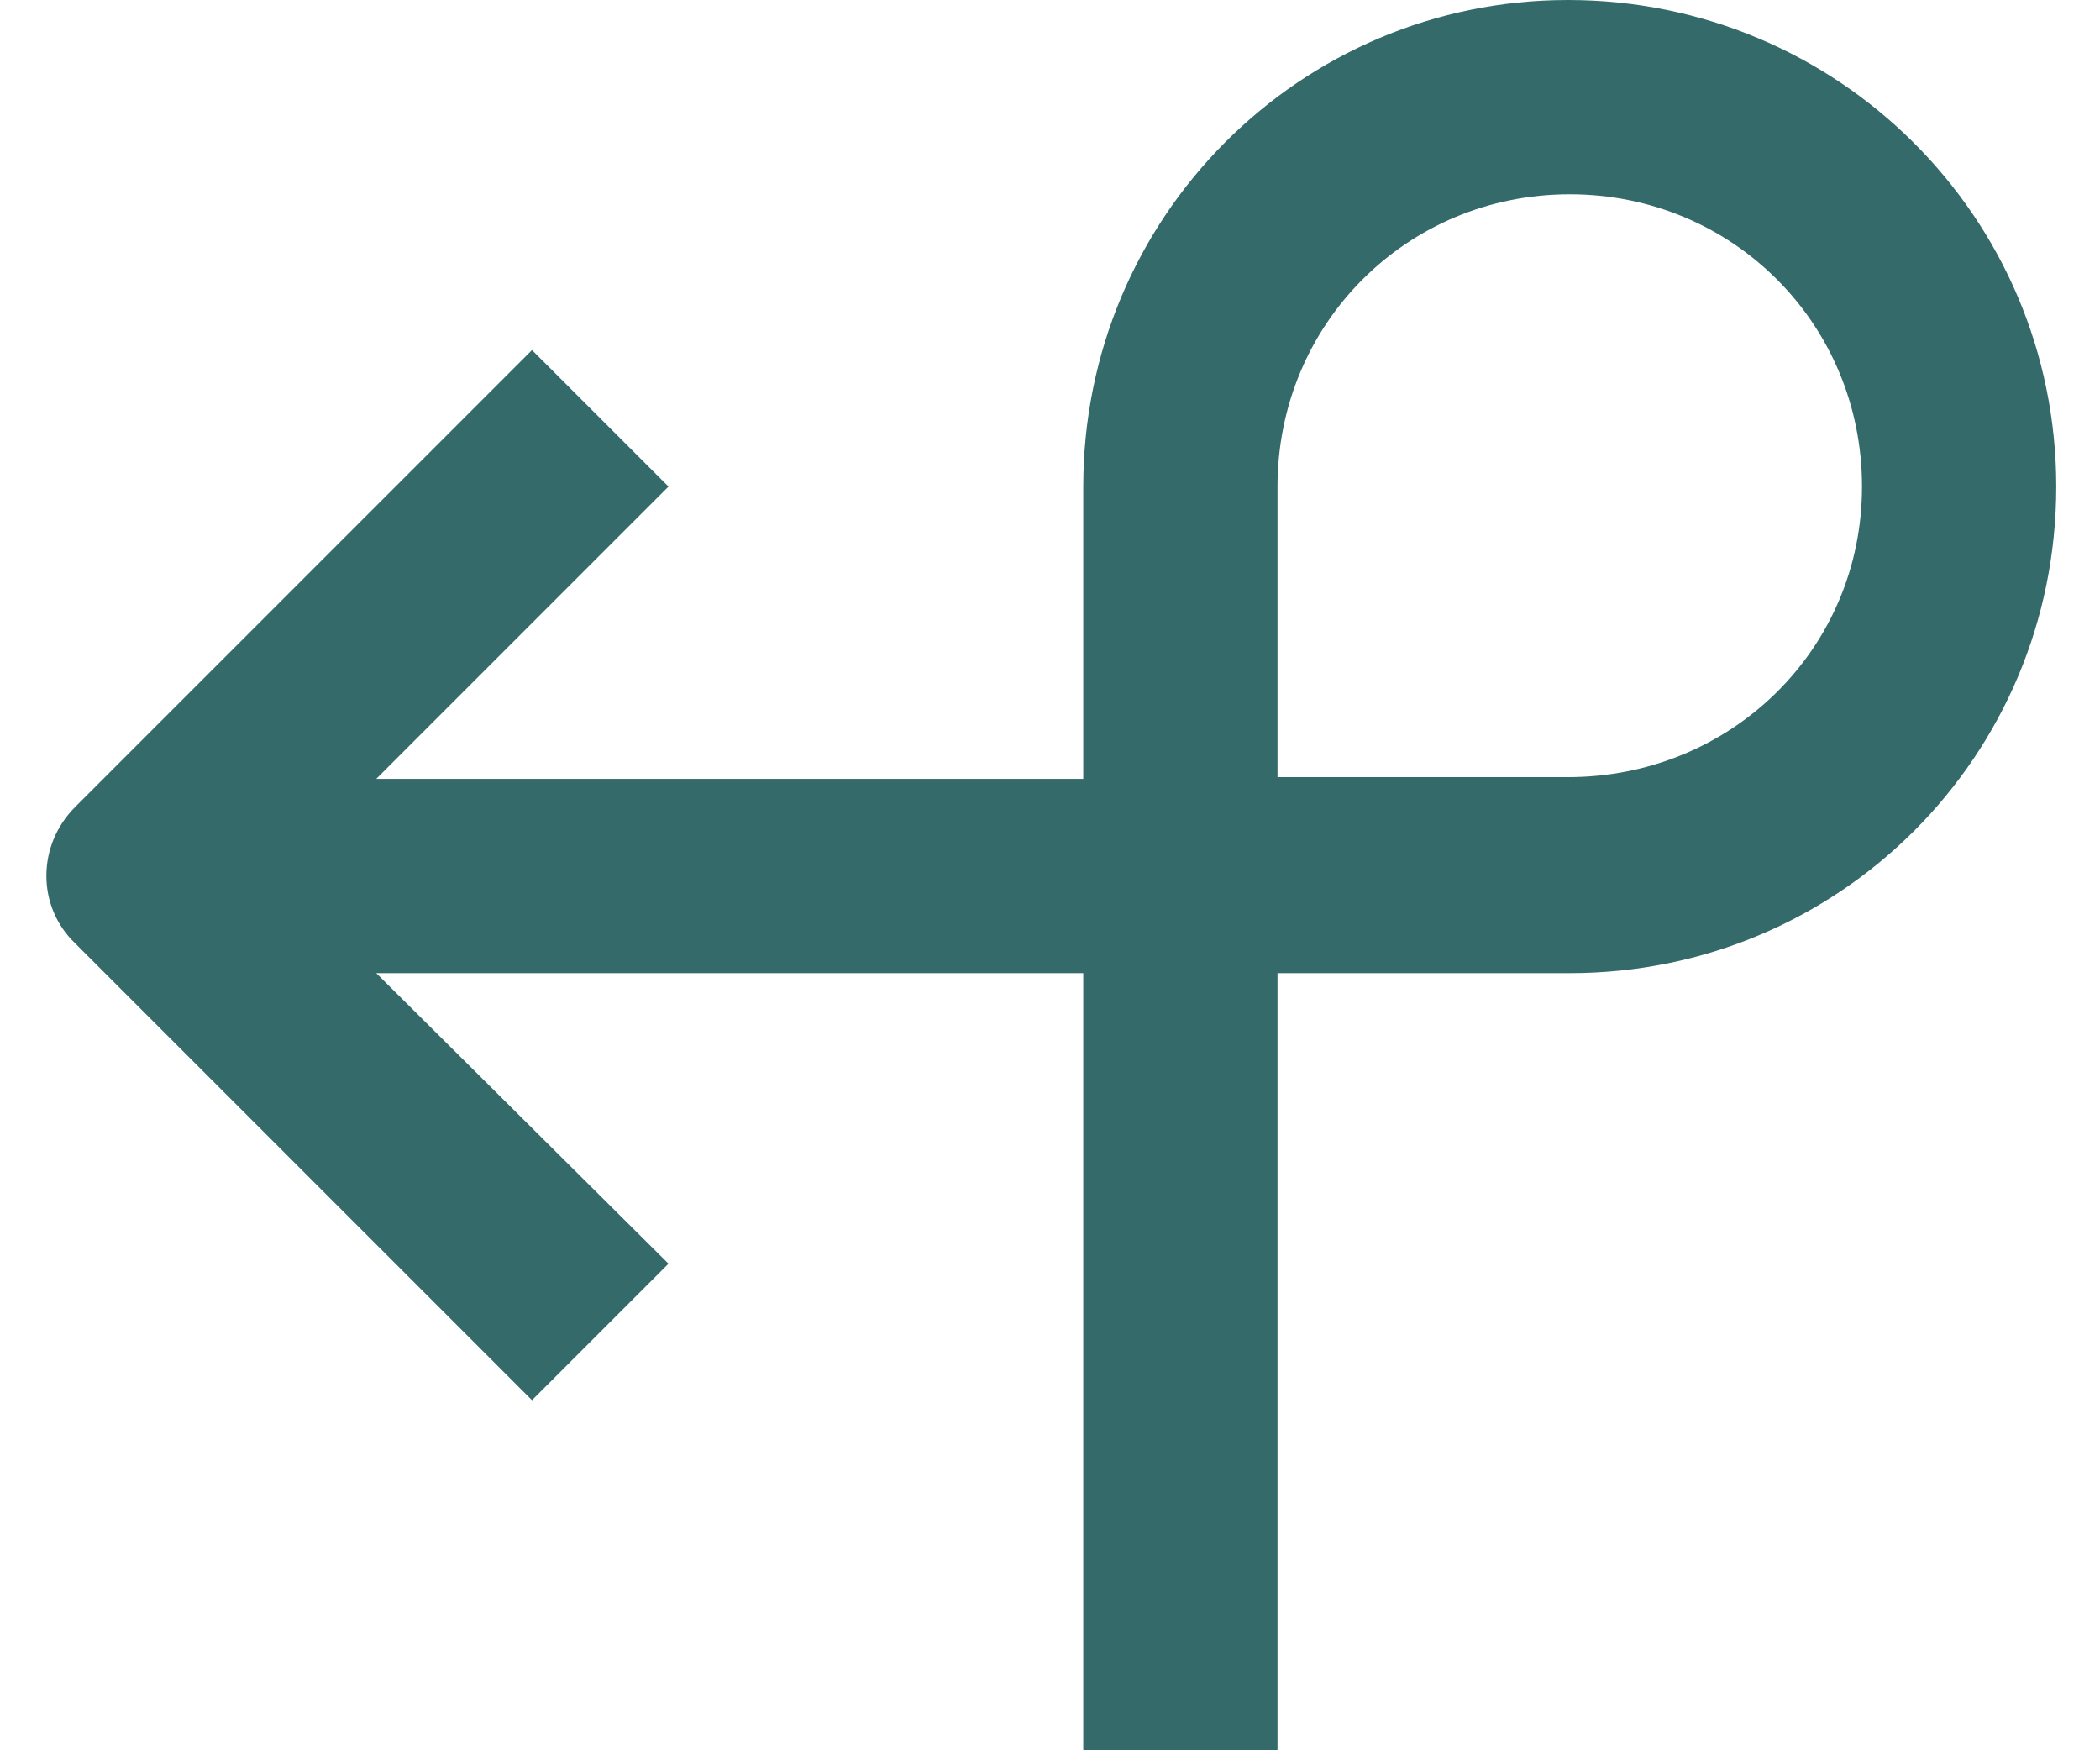 <?xml version="1.0" encoding="utf-8"?>
<!-- Generator: Adobe Illustrator 25.2.1, SVG Export Plug-In . SVG Version: 6.00 Build 0)  -->
<svg version="1.1" id="Lager_1" xmlns="http://www.w3.org/2000/svg" xmlns:xlink="http://www.w3.org/1999/xlink" x="0px" y="0px"
	 viewBox="0 0 120 100" style="enable-background:new 0 0 120 100;" xml:space="preserve">
<style type="text/css">
	.st0{fill:#346B6A;}
</style>
<path class="st0" d="M89.6,0C74.3,0,61.9,12.4,61.9,27.8v16.7H21.5l16.7-16.7L30.4,20L4.3,46.1c-2.2,2.2-2.2,5.7,0,7.8L30.4,80
	l7.8-7.8L21.5,55.6h40.4V100H73V55.6h16.7c15.4,0,27.8-12.4,27.8-27.8S105,0,89.6,0z M89.6,44.4H73V27.8c0-9.3,7.4-16.7,16.7-16.7
	s16.7,7.4,16.7,16.7S98.9,44.4,89.6,44.4z"/>
</svg>
